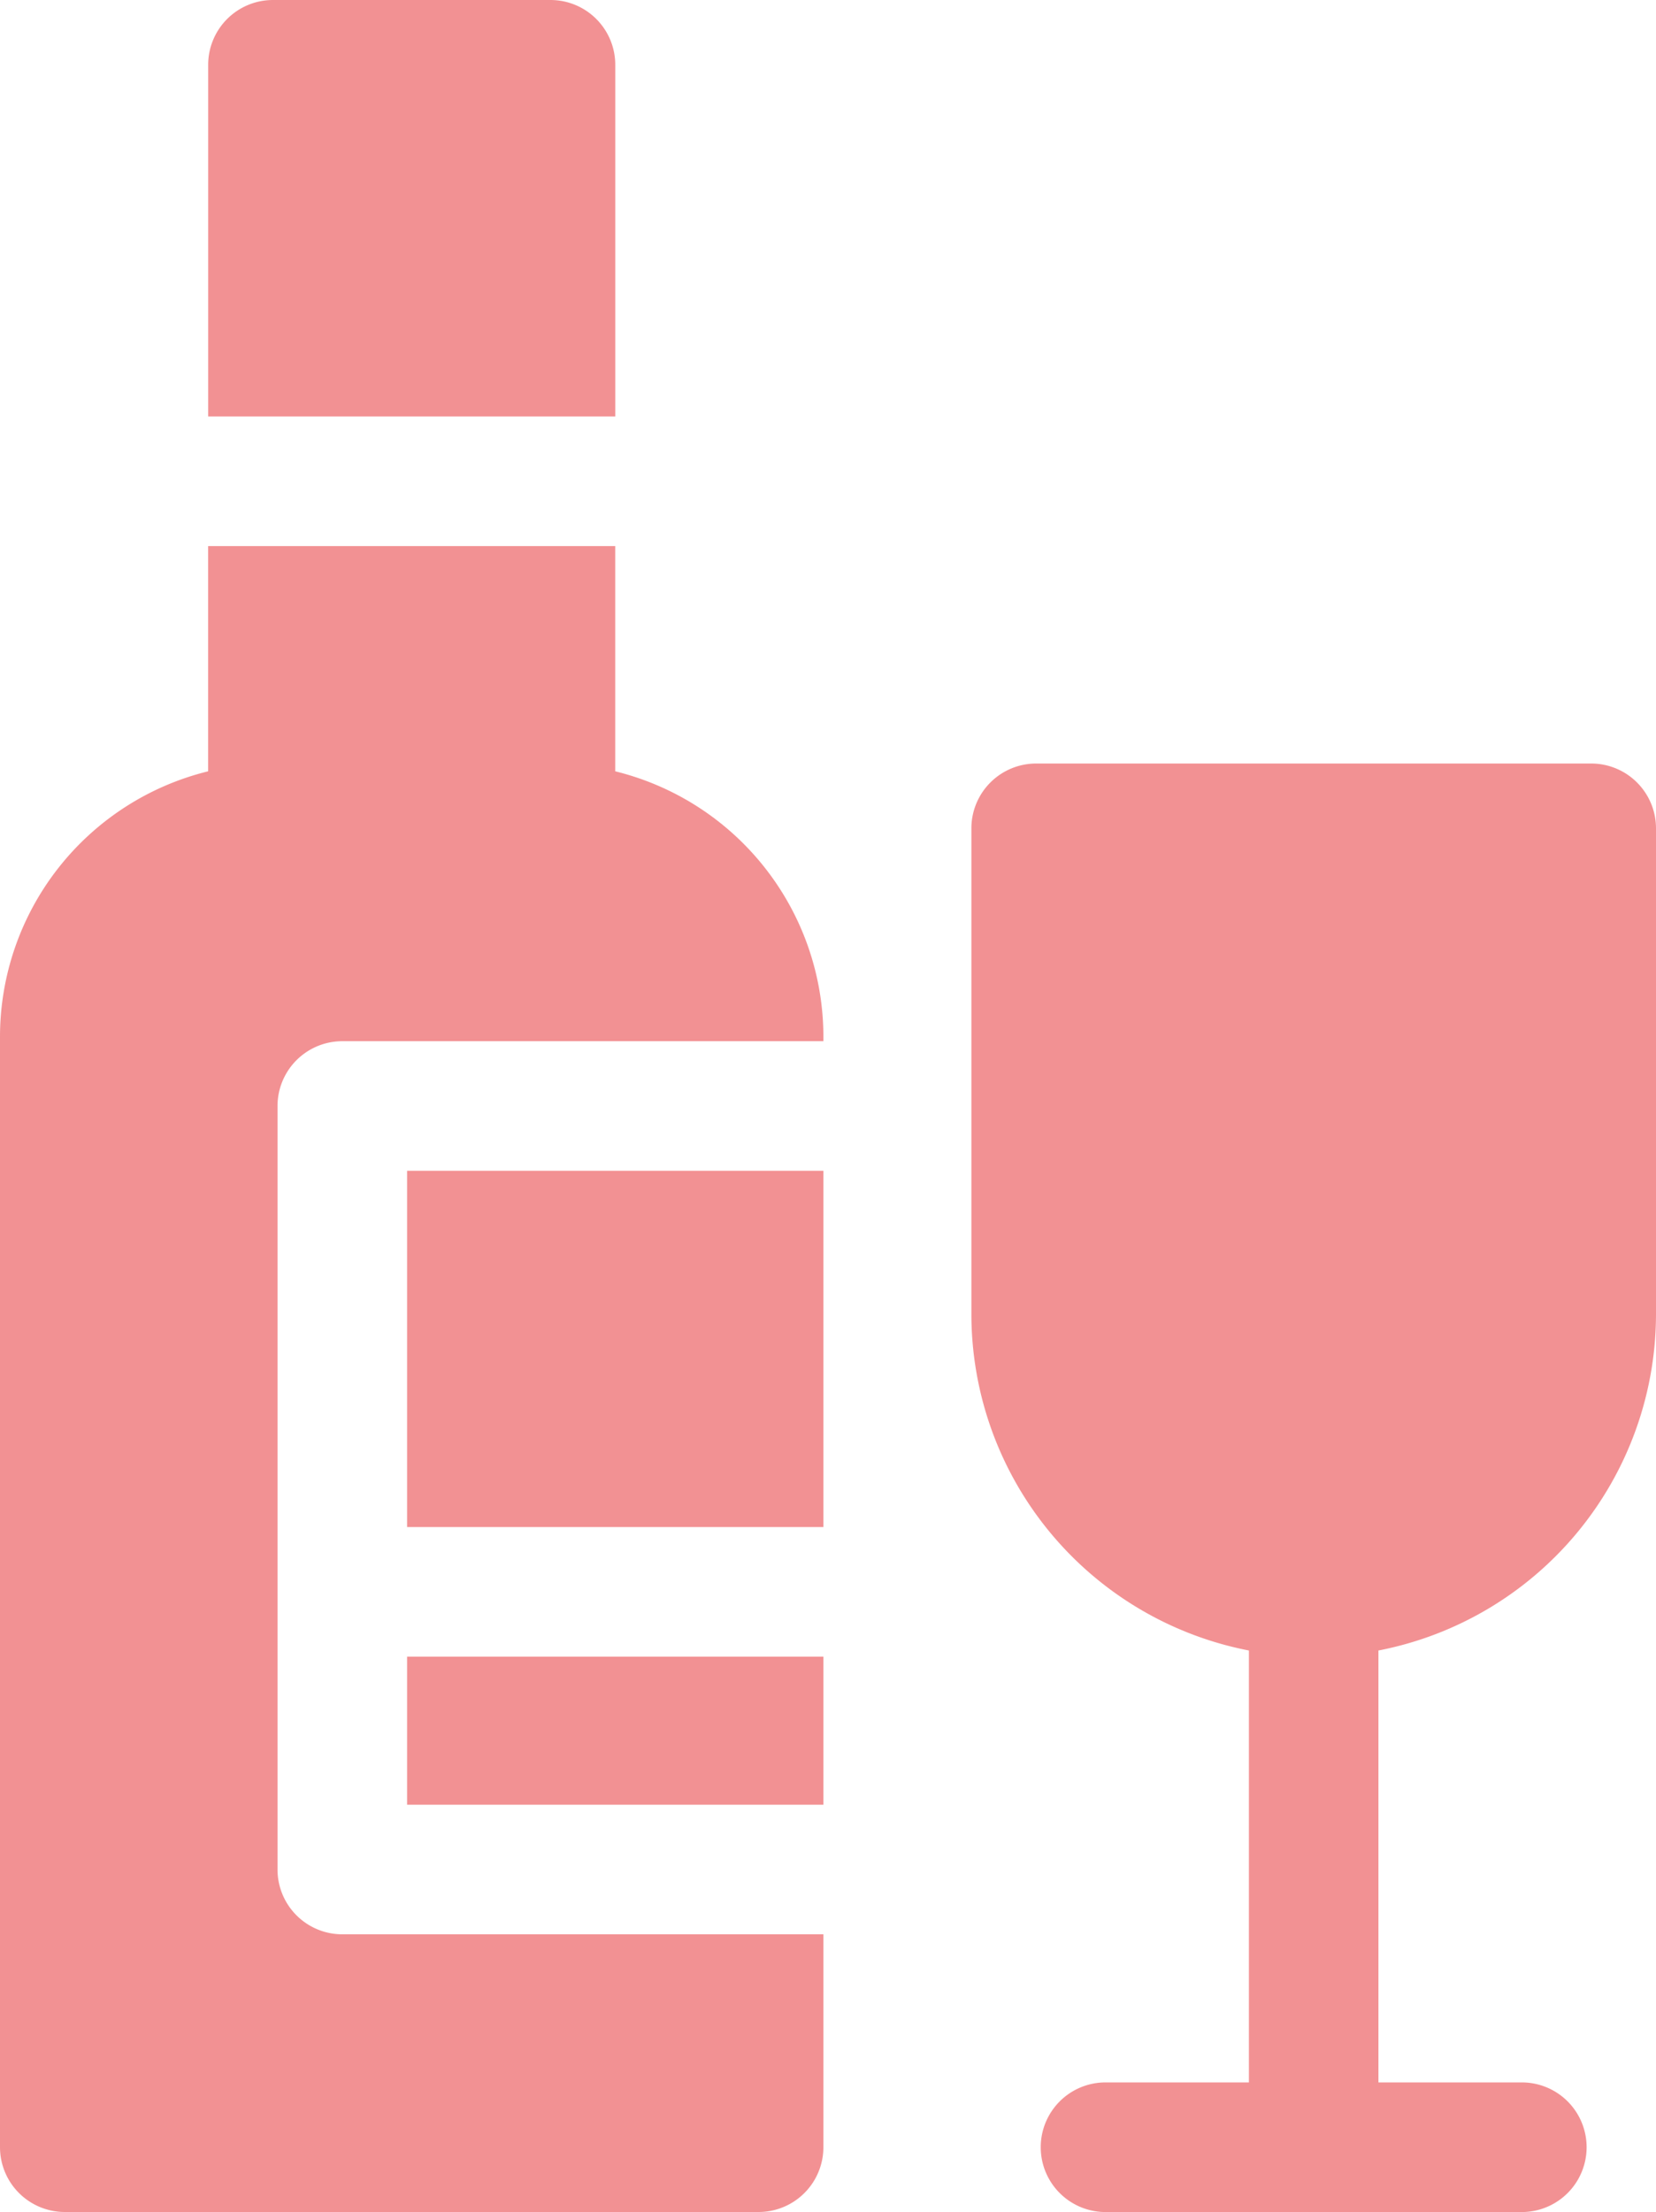 <svg xmlns="http://www.w3.org/2000/svg" width="35.964" height="48.019" viewBox="0 0 35.964 48.019"><defs><style>.a{fill:rgba(230,37,40,0.5);}</style></defs><g transform="translate(-64.266)"><path class="a" d="M304.068,188.688V178.14a1.407,1.407,0,0,0-1.407-1.407H290.607a1.407,1.407,0,0,0-1.407,1.407v10.548a7.445,7.445,0,0,0,6.027,7.3v9.376h-3.114a1.407,1.407,0,1,0,0,2.814h9.041a1.407,1.407,0,1,0,0-2.814h-3.114v-9.376A7.445,7.445,0,0,0,304.068,188.688Z" transform="translate(-203.838 -160.158)"/><path class="a" d="M121.307,1.407A1.407,1.407,0,0,0,119.9,0h-6.027a1.407,1.407,0,0,0-1.407,1.407V9.041h8.841Z" transform="translate(-43.679)"/><path class="a" d="M77.627,131.289V126.4H68.786v4.889a5.936,5.936,0,0,0-4.52,5.757v24.111a1.407,1.407,0,0,0,1.407,1.407H80.741a1.407,1.407,0,0,0,1.407-1.407v-4.621H71.7a1.407,1.407,0,0,1-1.407-1.407V138.555a1.407,1.407,0,0,1,1.407-1.407H82.148v-.1A5.936,5.936,0,0,0,77.627,131.289Z" transform="translate(0 -114.545)"/><path class="a" d="M158.533,271h9.041v7.734h-9.041Z" transform="translate(-85.426 -245.584)"/><path class="a" d="M158.533,383.467h9.041v3.214h-9.041Z" transform="translate(-85.426 -347.503)"/></g></svg>